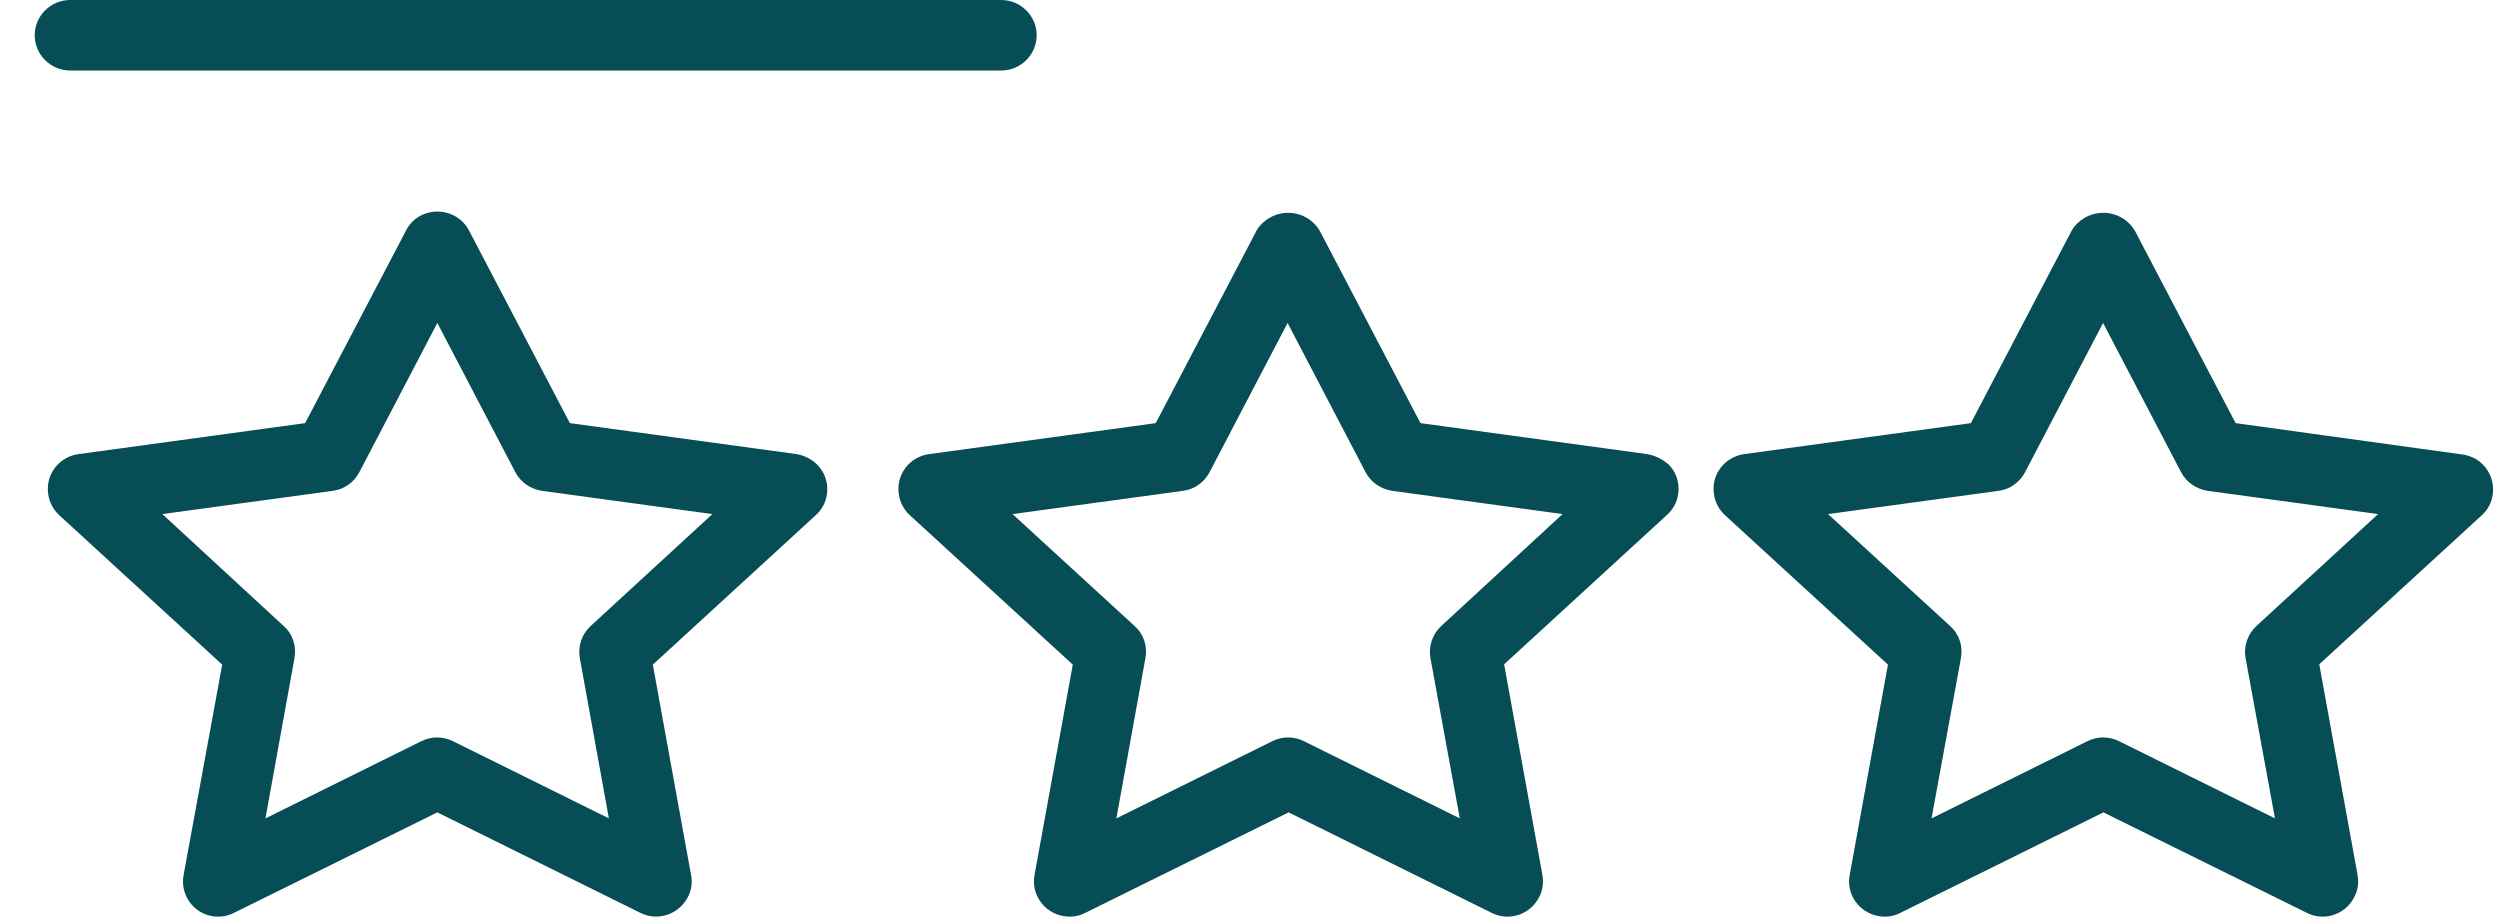 <svg xmlns="http://www.w3.org/2000/svg" width="60" height="22" viewBox="0 0 60 22" fill="none"><path d="M24.88 0.846C24.88 1.312 24.497 1.692 24.029 1.692H1.684C1.216 1.692 0.833 1.312 0.833 0.846C0.833 0.381 1.216 0 1.684 0H24.029C24.497 0 24.88 0.381 24.88 0.846Z" fill="#064D55"></path><path fill-rule="evenodd" clip-rule="evenodd" d="M19.121 10.899L13.677 10.155L11.253 5.526C11.04 5.12 10.522 4.959 10.105 5.17C9.952 5.247 9.824 5.374 9.748 5.526L7.323 10.155L1.88 10.899C1.412 10.967 1.089 11.39 1.157 11.856C1.182 12.05 1.276 12.228 1.42 12.363L5.333 15.951L4.406 21.003C4.321 21.46 4.627 21.909 5.086 21.985C5.265 22.019 5.452 21.994 5.614 21.909L10.496 19.497L15.37 21.909C15.787 22.12 16.297 21.943 16.51 21.528C16.595 21.367 16.62 21.181 16.586 21.003L15.668 15.951L19.58 12.363C19.929 12.05 19.946 11.509 19.631 11.17C19.495 11.026 19.317 10.933 19.121 10.899ZM14.179 15.021C13.966 15.215 13.864 15.511 13.915 15.791L14.613 19.641L10.87 17.788C10.632 17.669 10.352 17.669 10.113 17.788L6.371 19.641L7.068 15.791C7.119 15.503 7.026 15.215 6.805 15.021L3.896 12.338L7.987 11.78C8.259 11.746 8.497 11.576 8.625 11.331L10.496 7.751L12.367 11.331C12.495 11.576 12.733 11.737 13.005 11.78L17.097 12.338L14.179 15.021Z" fill="#064D55"></path><path fill-rule="evenodd" clip-rule="evenodd" d="M34.091 10.155L39.535 10.899C39.731 10.933 39.909 11.026 40.062 11.162C40.377 11.5 40.36 12.042 40.011 12.355L36.099 15.943L37.017 20.995C37.051 21.181 37.026 21.367 36.941 21.528C36.728 21.951 36.218 22.12 35.801 21.909L30.927 19.497L26.045 21.909C25.883 21.994 25.696 22.019 25.517 21.985C25.05 21.901 24.744 21.46 24.828 21.003L25.747 15.951L21.834 12.363C21.69 12.228 21.596 12.05 21.571 11.856C21.503 11.39 21.826 10.967 22.294 10.899L27.738 10.155L30.162 5.526C30.23 5.407 30.332 5.314 30.451 5.238C30.868 4.984 31.412 5.111 31.667 5.526L34.091 10.155ZM34.33 15.791C34.279 15.511 34.381 15.215 34.593 15.021L37.502 12.338L33.411 11.78C33.139 11.737 32.901 11.576 32.773 11.331L30.902 7.751L29.03 11.331C28.903 11.576 28.665 11.746 28.392 11.78L24.301 12.338L27.227 15.021C27.448 15.215 27.542 15.503 27.491 15.791L26.793 19.641L30.536 17.788C30.774 17.669 31.055 17.669 31.293 17.788L35.035 19.641L34.33 15.791Z" fill="#064D55"></path><path fill-rule="evenodd" clip-rule="evenodd" d="M59.099 10.908C59.43 10.95 59.694 11.179 59.796 11.492C59.89 11.805 59.805 12.143 59.575 12.355L55.662 15.943L56.581 20.995C56.615 21.181 56.589 21.367 56.504 21.528C56.292 21.951 55.781 22.12 55.365 21.909L50.482 19.497L45.608 21.909C45.447 21.994 45.26 22.019 45.081 21.985C44.613 21.901 44.307 21.46 44.392 21.003L45.311 15.951L41.398 12.363C41.253 12.228 41.16 12.05 41.134 11.856C41.066 11.39 41.389 10.967 41.857 10.899L47.301 10.155L49.725 5.526C49.793 5.407 49.895 5.314 50.014 5.238C50.431 4.984 50.975 5.111 51.231 5.526L53.655 10.155L59.099 10.908ZM53.893 15.791C53.842 15.511 53.944 15.215 54.157 15.021L57.074 12.338L52.983 11.78C52.711 11.737 52.473 11.576 52.345 11.331L50.474 7.751L48.602 11.331C48.475 11.576 48.237 11.746 47.965 11.78L43.873 12.338L46.799 15.021C47.02 15.215 47.114 15.503 47.063 15.791L46.357 19.641L50.099 17.788C50.338 17.669 50.618 17.669 50.856 17.788L54.599 19.641L53.893 15.791Z" fill="#064D55"></path></svg>